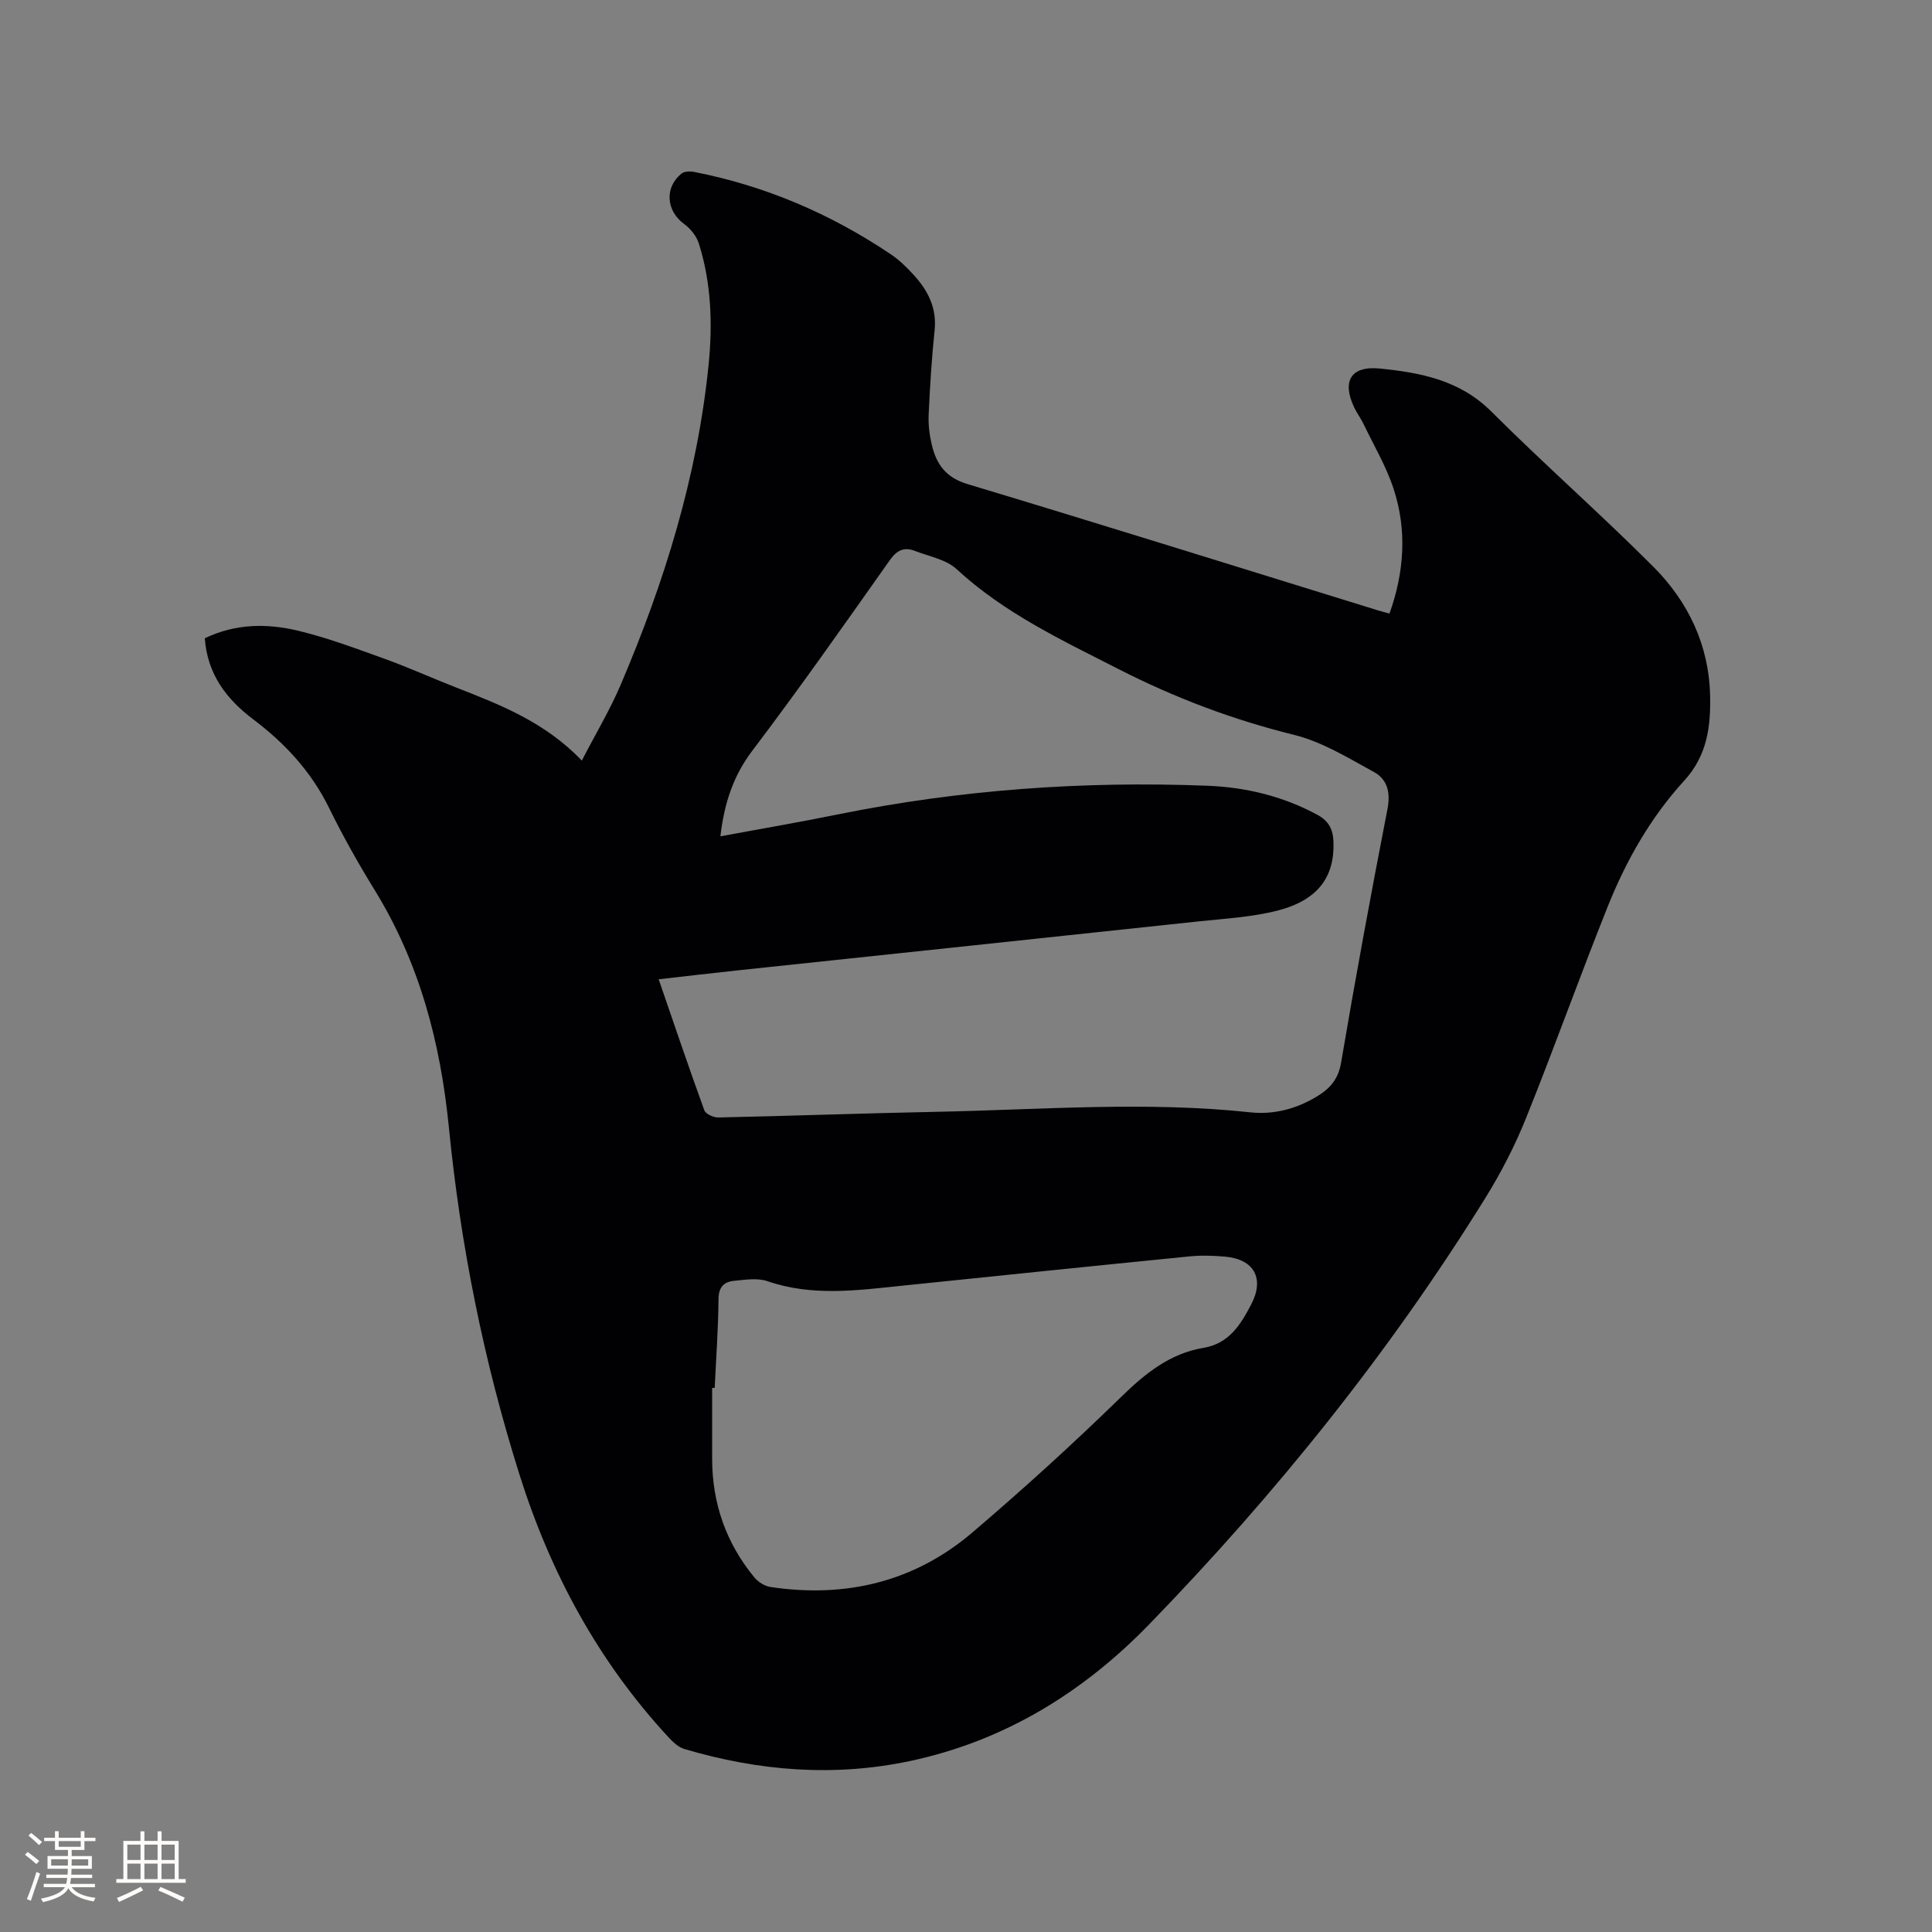 <svg enable-background="new 0 0 400 400" viewBox="0 0 400 400" xmlns="http://www.w3.org/2000/svg"><rect x="0" y="0" width="400" height="400" fill="#808080" stroke="none"/><path d="m42.4 132.15c6.31-3.05 12.86-3.11 19.3-1.57 6.04 1.45 11.91 3.65 17.77 5.76 4.98 1.79 9.81 3.98 14.74 5.91 9.28 3.63 18.58 7.2 26.25 15.22 2.91-5.63 5.83-10.5 8.04-15.68 9.06-21.23 15.86-43.12 18.2-66.19.86-8.47.58-16.97-2.01-25.18-.48-1.53-1.72-3.08-3.03-4.03-3.71-2.69-4.15-7.54-.57-10.45.59-.48 1.8-.51 2.64-.34 14.74 2.88 28.28 8.69 40.72 17.06 1.74 1.17 3.29 2.69 4.71 4.25 2.95 3.22 4.83 6.84 4.34 11.49-.6 5.79-.97 11.62-1.23 17.44-.1 2.09.17 4.25.66 6.29.94 3.98 2.9 6.75 7.37 8.09 28.37 8.54 56.65 17.4 84.96 26.14.7.22 1.41.39 2.42.67 3.06-8.59 3.66-17.24.85-25.82-1.53-4.68-4.11-9.01-6.25-13.48-.55-1.14-1.33-2.17-1.88-3.31-2.63-5.51-.72-8.72 5.27-8.12 8.44.85 16.57 2.38 23.11 8.92 10.95 10.93 22.59 21.16 33.52 32.11 7.22 7.24 11.53 16.22 11.76 26.7.14 6.4-.59 12.39-5.38 17.62-6.9 7.54-11.98 16.47-15.78 25.95-5.82 14.53-11.08 29.29-16.92 43.82-2.31 5.75-5.19 11.35-8.46 16.62-19.86 32.02-43.37 61.23-69.56 88.23-13.66 14.09-29.98 24.17-49.5 28.32-15.8 3.36-31.4 2.07-46.78-2.48-1.21-.36-2.32-1.4-3.22-2.37-14.58-15.74-24.5-34.07-30.93-54.51-7.38-23.44-12.18-47.39-14.59-71.78-1.74-17.57-6.08-34.11-15.41-49.24-3.38-5.49-6.56-11.15-9.4-16.94-3.7-7.54-9.17-13.43-15.77-18.39-5.57-4.22-9.42-9.36-9.96-16.73zm106.75 41c8.36-1.55 16.38-2.92 24.35-4.54 25.25-5.11 50.75-6.94 76.45-5.93 7.99.31 15.69 2.16 22.84 6.04 2.37 1.29 3.2 3.06 3.29 5.58.26 7.23-3.2 12.05-11.49 14.2-5.27 1.37-10.84 1.67-16.29 2.25-31.81 3.41-63.62 6.76-95.43 10.14-5.41.58-10.82 1.21-16.5 1.86 3.22 9.36 6.24 18.27 9.45 27.12.28.77 1.9 1.51 2.89 1.49 15.04-.32 30.07-.87 45.11-1.17 21.69-.43 43.38-2.22 65.08.11 4.8.51 9.46-.7 13.69-3.25 2.72-1.64 4.48-3.55 5.07-7.05 2.97-17.54 6.2-35.03 9.6-52.49.68-3.47-.05-6.17-2.81-7.68-5.34-2.92-10.74-6.26-16.55-7.69-12.64-3.12-24.62-7.65-36.17-13.54-11.79-6.01-23.77-11.62-33.68-20.77-2.17-2.01-5.67-2.62-8.6-3.76-2.25-.88-3.76-.18-5.25 1.94-9.35 13.24-18.67 26.52-28.46 39.44-3.96 5.24-5.79 10.88-6.59 17.7zm-1.18 114.2c-.18 0-.35 0-.53 0v14.61c0 9.24 2.86 17.48 8.73 24.61.79.96 2.14 1.82 3.35 2 15.58 2.33 29.8-1.05 41.84-11.32 10.55-9 20.84-18.35 30.76-28.03 4.99-4.87 10.1-9 17.04-10.16 5.35-.89 7.73-4.88 9.87-8.96 2.86-5.45.58-9.42-5.44-9.93-2.42-.21-4.89-.29-7.3-.05-19.81 1.97-39.6 4.02-59.4 6.06-9.37.97-18.7 2.28-27.99-.92-2.07-.72-4.61-.3-6.91-.08-2.08.2-3.21 1.27-3.23 3.77-.05 6.13-.5 12.26-.79 18.4z" fill="#010103"/><g fill="#fcfbfa"><path d="m5.17 384 .55-.58c.85.61 1.65 1.24 2.4 1.87l-.59.64c-.83-.73-1.62-1.38-2.36-1.93m1.22 9.53-.82-.34c.71-1.76 1.37-3.64 1.98-5.63.24.13.5.25.76.36-.6 1.67-1.24 3.54-1.92 5.61m-.5-13.5.57-.54c.56.44 1.31 1.06 2.26 1.87l-.64.64c-.68-.66-1.41-1.32-2.19-1.97m3.25.46h2.24v-1.36h.77v1.36h4.57v-1.36h.76v1.36h2.28v.69h-2.28v1.84h-2.64v1.26h4.18v2.64h-4.21c0 .45-.02.86-.05 1.21h4.32v.69h-4.38c-.04.34-.1.75-.19 1.22h5.15v.69h-4.82c.87 1.19 2.51 1.92 4.93 2.19-.17.31-.3.57-.37.76-2.77-.49-4.52-1.41-5.26-2.76-.56 1.26-2.3 2.23-5.24 2.9-.12-.24-.26-.48-.43-.72 2.73-.55 4.38-1.34 4.96-2.38h-4.38v-.69h4.65c.1-.38.17-.79.21-1.22h-4.32v-.69h4.4c.03-.34.05-.75.05-1.21h-4.2v-2.64h4.23v-1.26h-2.69v-1.84h-2.24zm1.46 4.46v1.29h3.45c.01-.4.02-.57.01-.53v-.32-.45h-3.46zm1.55-2.59h4.57v-1.19h-4.57zm6.11 2.59h-3.42v.77c-.01.19-.01.37-.02.53h3.44z"/><path d="m32.63 379.16h.82v1.98h3.54v7.89h1.46v.78h-14.37v-.78h1.46v-7.89h3.54v-1.98h.82v1.98h2.73zm-3.49 11.48.5.73c-1.61.82-3.28 1.63-5 2.41-.13-.27-.28-.55-.44-.82 1.75-.72 3.4-1.49 4.94-2.32m-2.78-5.55h2.73v-3.18h-2.73zm0 3.95h2.73v-3.2h-2.73zm3.54-3.95h2.73v-3.18h-2.73zm0 3.95h2.73v-3.2h-2.73zm7.89 4.68c-1.84-.92-3.51-1.7-5.02-2.32l.45-.73c1.89.8 3.57 1.55 5.04 2.23zm-1.62-11.81h-2.73v3.18h2.73zm-2.73 7.13h2.73v-3.2h-2.73z"/></g></svg>